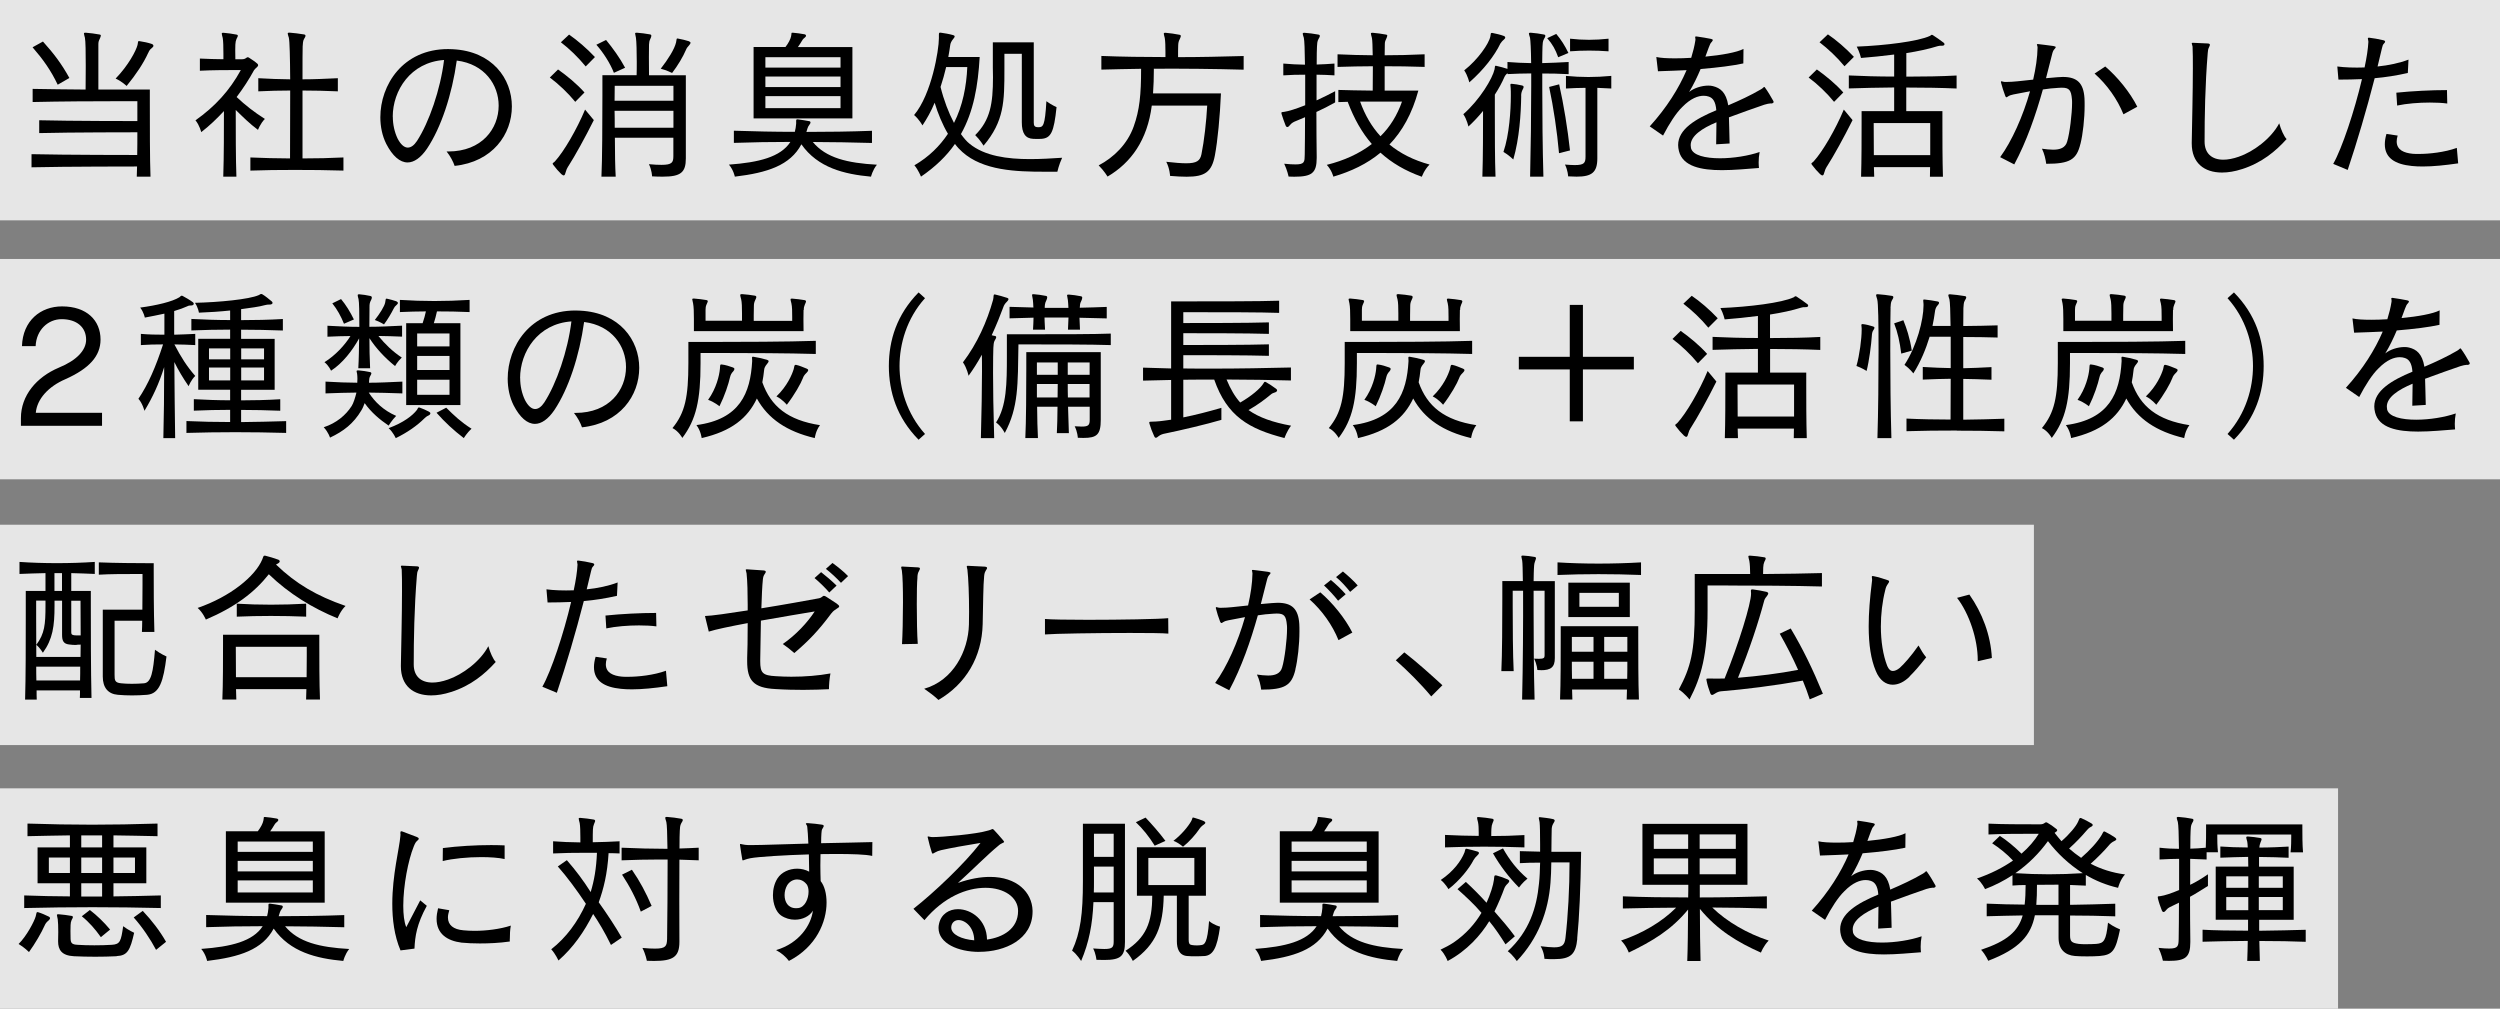 <?xml version="1.0" encoding="UTF-8"?><svg id="_レイヤー_1" xmlns="http://www.w3.org/2000/svg" viewBox="0 0 334.7 135.04"><rect x="0" y="0" width="334.7" height="135.04" fill="#808080" stroke="none"/><rect x="0" width="334.7" height="29.5" fill="#fff" opacity=".8"/><rect x="0" y="34.67" width="334.7" height="29.5" fill="#fff" opacity=".8"/><rect x="0" y="70.25" width="272.3" height="29.5" fill="#fff" opacity=".8"/><rect x="0" y="105.54" width="313.02" height="29.5" fill="#fff" opacity=".8"/><path d="M18.31,23.65c.02-.4.02-.86.04-1.36,0,0-9.62,0-14.13.11v-1.76c4.49.11,14.15.11,14.15.11.02-.95.02-2.07.02-3.04,0,0-9.02,0-13.14.11v-1.72c4.03.11,13.14.11,13.14.11v-2.66h-2.73c-2.9,0-7.57.02-11.29.11v-1.76c2.07.04,4.64.07,7.09.09,0-.99.02-2.11.02-3.17,0-1.76-.02-3.34-.11-3.76-.07-.29-.13-.46-.13-.57,0-.09.04-.11.18-.11h.07c.59.04,1.21.13,1.83.24.13.02.18.07.18.15,0,.11-.07.24-.15.44-.15.31-.18.42-.18.77v6.01h6.89v1.8c0,2.71,0,7.77.09,9.86h-1.83ZM7.73,11.35c-.92-1.94-1.96-3.39-3.37-5.02l1.39-.77c1.47,1.63,2.51,3.01,3.54,4.88l-1.56.9ZM19.85,7.06c-.64,1.41-1.63,2.9-2.9,4.45,0,0-.64-.62-1.47-.99,1.72-1.78,2.73-3.72,2.93-4.49.09-.37.02-.53.2-.53.02,0,.07.02.13.02.48.07,1.1.2,1.54.35.15.04.26.15.26.26,0,.09-.07.2-.22.31-.24.18-.35.35-.46.62Z"/><path d="M34.53,17.38c-1.1-.81-2.07-1.78-2.97-2.66,0,2.6,0,6.58.09,8.93h-1.76c.09-2.62.09-6.58.09-8.78-.92.99-1.94,1.98-3.04,2.82,0,0-.22-.92-.77-1.58,2.64-1.87,4.58-4,6.07-6.73h-.66c-1.06,0-3.12,0-4.82.09v-1.63c.97.04,2.13.09,3.15.09v-.75c0-.86-.02-1.72-.09-2.09-.07-.29-.13-.48-.13-.59,0-.07.04-.11.18-.11h.07c.55.04,1.14.13,1.72.24.13.02.18.09.18.15,0,.11-.09.26-.18.44-.09.22-.13.4-.15.75-.02.29-.02,1.12,0,1.96h.92c.24,0,.4-.07.57-.2.11-.09.22-.09.35,0,.29.18.81.53,1.1.79.07.07.11.13.11.2,0,.24-.42.44-.55.68-.66,1.21-1.43,2.4-2.33,3.59,1.14,1.08,2.35,2.02,3.78,2.93-.62.64-.92,1.47-.92,1.47ZM39.37,22.75c-2.02,0-4,.02-5.85.09v-1.76c.84.02,1.69.07,2.6.09.9.02,1.8.02,2.71.04,0-2.57.02-6.03.02-9.09-1.39,0-2.86.04-4.27.11v-1.76c1.39.09,2.86.13,4.27.15-.02-2.86-.07-5.13-.18-5.57-.07-.26-.15-.44-.15-.55,0-.09.07-.13.2-.13h.04c.59.04,1.25.13,1.94.24.15.02.2.09.2.18,0,.11-.09.26-.2.44-.15.24-.15.64-.18.99-.02.44-.02,2.16-.02,4.4,1.56,0,3.06-.07,4.73-.15v1.76c-1.67-.07-3.17-.11-4.73-.11v9.09c1.87,0,3.72-.04,5.48-.13v1.76c-2.13-.07-4.38-.09-6.6-.09Z"/><path d="M60.87,22.22c-.2-.59-.57-1.3-1.08-1.94h.22c4.51,0,6.75-3.06,6.75-6.14,0-2.77-1.87-5.57-5.61-6.03-.64,4.58-2.09,8.96-3.98,11.79-.84,1.23-1.74,1.85-2.6,1.85-1.03,0-2.02-.86-2.86-2.49-.53-1.06-.79-2.29-.79-3.56,0-4.31,2.99-9.13,9.07-9.13.2,0,.4,0,.62.02,5.3.26,7.92,3.94,7.92,7.66s-2.57,7.42-7.66,7.96ZM52.59,15.62c0,1.03.22,2.05.64,2.93.42.81.9,1.21,1.36,1.21.42,0,.84-.29,1.23-.88,1.63-2.51,3.15-6.91,3.63-10.85-4.49.31-6.87,4.09-6.87,7.59Z"/><path d="M77.02,13.64c-.97-1.19-2.25-2.4-3.41-3.26l1.1-1.08c1.21.86,2.53,1.94,3.54,3.08l-1.23,1.25ZM76.06,22.29c-.15.24-.24.44-.33.77-.11.46-.24.55-.57.26-.35-.33-.79-.84-1.06-1.21-.07-.09-.11-.15-.11-.2,0-.11.15-.13.31-.31,1.19-1.3,2.93-4.29,4.03-6.93l1.17,1.41c-1.21,2.42-2.49,4.73-3.43,6.21ZM78.41,8.89c-1.01-1.23-2.2-2.38-3.32-3.23l1.1-1.03c1.08.75,2.4,1.87,3.46,3.01l-1.23,1.25ZM82.19,9.75c-.51-1.3-1.43-2.73-2.35-3.76l1.3-.64c.9,1.1,1.85,2.4,2.55,3.72l-1.5.68ZM88.75,23.65c-.44,0-.9,0-1.45-.04,0,0-.02-.81-.42-1.63.7.07,1.25.09,1.69.09,1.41,0,1.58-.33,1.58-1.17v-2.46h-7.83c0,2.02.04,4.03.11,5.21h-1.91c.11-2.13.13-7.46.13-10.76v-2.82h4.58c.02-.53.02-1.17.02-1.78,0-1.36-.04-2.75-.11-3.23-.04-.29-.11-.46-.11-.57,0-.09.04-.11.18-.11h.07c.55.04,1.1.11,1.72.22.15.02.2.09.2.2,0,.09-.04.22-.13.4-.15.31-.15.42-.18.77-.02.57-.02,2.57,0,4.11h4.93v11.13c0,1.87-.68,2.44-3.06,2.44ZM90.16,11.49h-7.86s0,.79-.02,2h7.88v-2ZM90.16,14.83h-7.88c.02.7.02,1.47.02,2.27h7.86v-2.27ZM91.83,6.69c-.37.88-1.1,2.11-1.85,3.08,0,0-.73-.37-1.52-.57,1.01-1.3,1.85-2.64,2.05-3.52.09-.4.04-.53.18-.53.04,0,.07.02.11.02.53.09.99.22,1.43.35.13.07.22.13.22.22,0,.07-.07.18-.18.31-.22.24-.33.37-.44.64Z"/><path d="M116.6,23.65c-3.59-.33-7.11-1.19-9.31-4.33-1.5,2.82-4.55,3.81-8.91,4.33,0,0-.18-.9-.79-1.61,4-.29,6.91-1.01,8.23-3.04-2.53,0-5.06.04-7.57.13v-1.63c2.73.09,5.43.15,8.16.15.09-.33.15-.7.18-1.1v-.35c0-.15.02-.22.15-.22h.07c.48.07.99.13,1.52.24.13.02.18.09.18.18,0,.07-.04.18-.15.31-.26.31-.26.59-.4.95,2.88,0,5.81-.04,8.78-.15v1.63c-1.32-.04-2.64-.07-3.96-.09-1.32-.02-2.64-.04-3.96-.04,1.76,2.13,4.62,2.82,8.58,3.04-.59.73-.79,1.61-.79,1.61ZM100.89,15.84V6.29h4.27c.4-.51.68-1.06.75-1.43.09-.4,0-.48.15-.48h.09c.46.04,1.03.11,1.5.2.18.02.26.11.26.2s-.04.15-.15.24c-.29.22-.35.37-.46.55-.11.2-.29.46-.48.73h7.3v9.55h-13.22ZM112.53,7.66h-10.06v1.39h10.06v-1.39ZM112.53,10.25h-10.06v1.41h10.06v-1.41ZM112.53,12.87h-10.06v1.61h10.06v-1.61Z"/><path d="M141.56,22.99h-1.72c-3.83,0-8.21-.15-11-2.64-.35-.31-.68-.66-.99-1.08-1.12,1.61-2.62,3.06-4.55,4.38,0,0-.35-.9-.88-1.52,1.96-1.14,3.41-2.6,4.49-4.22-.73-1.23-1.34-2.71-1.78-4.16-.46,1.14-1.06,2.18-1.63,3.04,0,0-.44-.81-1.12-1.39,2.35-2.79,3.32-8.71,3.32-10.28v-.42c0-.24.02-.33.15-.33h.07c.51.07,1.17.18,1.69.33.13.04.2.09.2.18s-.09.22-.22.37c-.22.26-.35.57-.37.77-.07.51-.15,1.03-.26,1.61h4.2c-.22,3.85-.81,7.3-2.51,10.32.4.55.77.99,1.14,1.28,2.02,1.67,5.06,2.07,8.1,2.07,1.47,0,2.95-.09,4.31-.18-.44.95-.64,1.87-.64,1.87ZM126.67,8.98c-.2.88-.46,1.76-.75,2.66.44,1.78,1.08,3.45,1.8,4.82,1.17-2.31,1.67-4.91,1.78-7.48h-2.84ZM139.4,18.59c-.35.02-.59.02-1.06,0-1.06-.04-1.54-.75-1.54-2.22V7.2h-2.33v2.07c0,4.31-.02,6.95-2.79,10.23,0,0-.48-.79-1.12-1.41,2.02-2.02,2.38-4.22,2.38-7.75,0-.4-.02-.84-.02-1.28v-3.39h5.48v10.74c0,.42.11.62.59.62h.07c.57-.02.84-.11,1.03-3.48.7.51,1.36.79,1.36.79-.35,3.39-.75,4.16-2.05,4.25Z"/><path d="M154.48,9.18c0,1.19-.04,2.31-.11,3.32h9.09c-.13,3.08-.44,6.34-.81,8.3-.42,2.22-1.32,2.86-3.78,2.86-.64,0-1.36-.04-2.22-.11,0,0-.04-.97-.51-1.89,1.14.13,2,.2,2.66.2,1.41,0,1.87-.33,2.05-1.21.37-1.8.66-4.44.77-6.51h-7.42c-.59,4.6-2.75,7.63-5.92,9.5,0,0-.46-.77-1.19-1.5,2.02-1.06,3.85-2.84,4.69-5.21.79-2.2.99-4.25.99-7.72-1.8.02-3.61.07-5.32.11v-1.83c2.79.11,5.68.15,8.58.15v-.68c0-.73-.02-1.47-.09-1.87-.07-.29-.13-.48-.13-.57s.04-.13.18-.13h.07c.57.04,1.23.15,1.83.26.15.02.2.09.2.18s-.07.24-.15.42c-.13.26-.18.42-.2.77-.02.37-.02.97-.02,1.63,2.95,0,5.9-.07,8.78-.15v1.83c-3.89-.11-7.99-.15-11.99-.13Z"/><path d="M176.26,9.99v3.45c.88-.4,1.76-.84,2.49-1.23v1.5c-.81.46-1.67.9-2.51,1.28,0,2.2.02,4.36.04,5.94v.22c0,2.02-.66,2.51-3.01,2.51-.24,0-.48-.02-.75-.02,0,0-.18-.86-.59-1.72.66.07,1.14.09,1.52.09,1.23,0,1.21-.35,1.23-1.3.02-1.32.04-3.12.04-5.02-.44.2-.86.37-1.21.51-.29.11-.57.26-.75.48-.15.2-.29.33-.42.33-.09,0-.18-.09-.24-.26-.15-.37-.4-1.08-.51-1.45-.02-.09-.04-.13-.04-.18,0-.11.11-.13.4-.15.53-.07,1.58-.4,2.79-.88v-4.09c-.99,0-1.96.02-2.93.09v-1.58c.95.09,1.94.13,2.9.15-.02-1.87-.07-3.26-.15-3.59-.07-.26-.15-.44-.15-.55,0-.09.07-.13.2-.13h.04c.55.04,1.32.13,1.85.24.15.02.2.09.2.18,0,.11-.07.24-.18.42-.18.31-.18.66-.2,1.01-.02.29-.04,1.19-.04,2.4.86-.02,1.52-.07,2.38-.13v1.58c-.86-.04-1.52-.09-2.4-.09ZM190.32,23.65c-2.16-.77-3.98-1.83-5.5-3.21-1.8,1.5-3.94,2.51-6.31,3.21,0,0-.22-.88-.88-1.58,2.31-.57,4.36-1.5,6.03-2.79-1.32-1.52-2.38-3.39-3.23-5.65-.48.02-.9.02-1.25.04v-1.63c1.1.04,2.86.07,4.6.09,0-.86.02-2.07.02-3.26-1.43,0-3.17.04-4.73.09v-1.69c.79.02,1.61.07,2.42.09.79.02,1.58.02,2.29.04-.02-1.12-.04-2.05-.11-2.33s-.13-.46-.13-.57c0-.09.04-.11.18-.11h.07c.55.04,1.14.13,1.76.24.13.02.18.07.18.15,0,.11-.07.24-.15.44-.15.31-.18.42-.18.77,0,.29-.02.79-.02,1.41,1.74,0,3.32-.04,5.35-.13v1.69c-2.05-.07-3.63-.09-5.35-.09v3.26h4.51c-.84,3.1-2.16,5.44-3.87,7.22,1.45,1.19,3.21,2.09,5.37,2.68-.73.73-1.03,1.63-1.03,1.63ZM182.09,13.6c.66,1.83,1.56,3.37,2.73,4.64,1.28-1.25,2.24-2.82,2.88-4.64h-5.61Z"/><path d="M206.48,9.84v1.91c0,3.52.04,8.1.15,11.9h-1.78c.09-3.67.15-8.43.15-12.21v-1.61c-1.06,0-2.11.04-3.17.09v-.13c-.24.2-.35.37-.4.48-.33.77-.77,1.58-1.3,2.4v2.53c0,2.62,0,6.23.09,8.45h-1.76c.09-2.57.09-6.54.09-8.8-.59.73-1.25,1.43-1.96,2.09,0,0-.2-.95-.68-1.65,2.24-1.96,3.92-4.82,4.18-6.01.07-.33.02-.48.15-.48.04,0,.07.02.11.02.46.11,1.06.26,1.47.4v-.92c1.06.09,2.11.13,3.17.15-.02-1.8-.09-3.08-.15-3.39-.07-.26-.15-.44-.15-.55,0-.09.07-.13.2-.13h.04c.55.04,1.23.13,1.76.24.15.02.2.09.2.18,0,.11-.07.24-.18.42-.18.31-.18.66-.2,1.01-.02.26-.02,1.06-.04,2.22,1.14-.02,2.31-.09,3.54-.15v1.63c-1.23-.07-2.4-.09-3.54-.09ZM200.89,5.79c-.79,1.65-2.22,3.52-4.18,5.24,0,0-.2-.9-.68-1.61,1.85-1.45,3.32-3.59,3.5-4.55.07-.35.02-.46.18-.46h.09c.46.09,1.1.24,1.52.4.13.04.2.13.2.22s-.07.18-.2.29c-.24.2-.37.4-.42.48ZM203.66,12.81c-.04,2.49-.24,5.7-1.06,8.54,0,0-.66-.64-1.32-1.01.79-2.29.99-5.63.99-7.5,0-.44,0-.79-.02-1.03-.02-.2-.04-.35-.04-.44,0-.11.04-.15.15-.15h.04c.42.04.92.11,1.36.22.15.04.22.09.22.2,0,.07-.02.18-.11.31-.15.29-.22.55-.22.88ZM208.61,7.66c-.37-1.03-.75-1.72-1.47-2.55l1.21-.57c.66.79,1.14,1.54,1.63,2.55l-1.36.57ZM208.72,20.51c-.26-2.93-.73-6.09-1.32-8.87l1.34-.35c.62,2.77,1.14,5.99,1.45,8.85l-1.47.37ZM213.85,11.75v9.46c0,1.87-.75,2.44-2.77,2.44-.35,0-.73-.02-1.14-.04,0,0-.02-.77-.42-1.58.53.04.95.07,1.3.07,1.28,0,1.45-.29,1.45-1.14v-9.2c-.86,0-1.74.04-2.62.09v-1.69c2.07.2,3.92.2,6.07,0v1.69c-.64-.04-1.25-.07-1.87-.09ZM210.2,6.87v-1.69c1.74.2,3.32.2,5.15,0v1.69c-1.8-.13-3.41-.13-5.15,0Z"/><path d="M237.08,13.84c-.31.02-.48.07-.88.18-1.23.42-3.04,1.06-4.73,1.69.02.92.07,2.13.09,3.5l-1.8.11c.02-1.25.04-2.18.04-2.95-1.94.81-3.45,1.83-3.45,3.06,0,.13.02.26.04.4.24.97,1.91,1.36,3.89,1.36,1.78,0,3.83-.33,5.3-.84-.09.46-.13.95-.13,1.39,0,.26.02.51.04.75-1.5.11-3.28.29-4.95.29-2.75,0-5.24-.48-5.76-2.55-.07-.29-.11-.55-.11-.81,0-2.11,2.31-3.5,5.11-4.66-.09-1.17-.46-1.65-1.01-1.83-.2-.07-.42-.11-.68-.11-.73,0-1.72.33-2.86,1.5-.84.81-1.74,2.22-2.58,3.83l-1.78-1.23c2.29-2.53,3.89-5.1,4.93-7.53-.86.04-2.4.11-3.83.15l-.22-1.91c.55.13,1.45.18,2.51.18.66,0,1.39-.02,2.16-.07.24-.79.44-1.56.55-2.29,0-.07.02-.11.02-.15,0-.15-.04-.26-.04-.33s.02-.09.11-.09h.07c.55.07,1.54.24,1.96.33.15.04.22.09.22.15s-.04.13-.13.24c-.18.18-.24.31-.4.73-.15.44-.31.86-.46,1.25,2.16-.2,4.22-.57,5.1-1.03l-.02,1.94c-1.43.31-3.34.55-5.72.75-.46,1.08-.92,2.05-1.54,3.08.62-.53,1.69-.86,2.57-.86.22,0,.44.02.62.07.97.24,1.76.81,2.05,2.57,1.54-.66,3.01-1.34,4.36-2.13.29-.15.37-.33.46-.33.02,0,.07.02.09.07.31.4.9,1.39,1.12,1.8.04.07.04.11.04.15,0,.11-.11.18-.35.2Z"/><path d="M245.55,13.64c-.97-1.19-2.24-2.4-3.41-3.26l1.1-1.08c1.21.86,2.53,1.94,3.54,3.08l-1.23,1.25ZM244.58,22.29c-.15.24-.24.44-.33.77-.11.46-.24.55-.57.26-.35-.33-.79-.84-1.06-1.21-.07-.09-.11-.15-.11-.2,0-.11.15-.13.31-.31,1.19-1.3,2.93-4.29,4.03-6.93l1.17,1.41c-1.21,2.42-2.49,4.73-3.43,6.21ZM246.94,8.87c-1.01-1.23-2.22-2.35-3.34-3.21l1.12-1.06c1.08.73,2.42,1.87,3.48,3.01l-1.25,1.25ZM255.21,11.71v3.17h4.84v1.56c0,1.89,0,5.08.07,7.22h-1.74c0-.4.02-.84.02-1.28h-7.52c.02.44.04.88.04,1.28h-1.76c.07-2.13.07-5.33.07-7.22v-1.56h4.36v-3.17c-2.16.02-4.27.07-6.07.13v-1.74c1.83.09,3.94.15,6.07.15v-2.95c-1.52.2-3.06.35-4.44.46,0,0-.18-.79-.57-1.52,3.81-.15,8.23-.7,9.79-1.43.09-.02.15-.15.26-.15.07,0,.11.02.18.07.4.26.99.66,1.41.99.07.04.11.13.11.2,0,.09-.09.2-.29.2-.33,0-.46,0-.66.07-1.17.37-2.62.68-4.16.92v3.15c2.35,0,4.69-.04,6.73-.15v1.74c-2.02-.09-4.38-.13-6.73-.13ZM258.42,18.68v-2.2h-7.57s0,2.09.02,4.29h7.55v-2.09Z"/><path d="M278.53,19.25c-.51,2.11-1.39,2.68-4.58,2.68-.09-.62-.24-1.34-.57-2.02.51.07,1.03.13,1.5.13.9,0,1.63-.24,1.87-1.08.35-1.14.66-3.79.66-5.17,0-.2,0-.37-.02-.51-.11-1.21-.35-1.54-1.36-1.54-.13,0-.29.02-.44.02-.73.04-1.41.11-2.09.22-.97,3.46-2.18,6.95-3.83,10.03l-1.89-.97c1.56-2.13,3.06-5.48,4-8.82-.99.18-1.78.33-2.2.42-.37.09-.48.11-.73.26-.11.07-.18.13-.24.13-.04,0-.11-.07-.15-.2-.18-.46-.46-1.32-.57-1.8-.02-.11,0-.15.07-.15.09,0,.26.09.46.09h.22c.92,0,1.83-.13,3.56-.31.35-1.52.57-2.97.59-4.29,0-.2-.09-.33-.09-.4,0-.04.02-.07.09-.07h.07c.55.07,1.54.18,2.05.26.22.04.31.09.31.15s-.04.13-.13.22c-.18.2-.24.31-.33.64-.26,1.06-.55,2.18-.84,3.3.55-.04,1.06-.09,1.5-.13.26-.02.51-.04.75-.04,1.94,0,2.77.84,2.9,2.84.02.31.02.66.02,1.01,0,1.74-.24,3.85-.55,5.08ZM284.29,15.31c-.81-2.02-2.2-3.98-3.87-5.46l1.43-.95c1.63,1.39,3.32,3.45,4.29,5.39l-1.85,1.01Z"/><path d="M300.16,22.64c-.95.31-1.85.46-2.68.46-2.38,0-4.05-1.28-4.05-3.89v-.15c.04-2.4.15-6.69.15-9.92,0-1.14,0-2.16-.04-2.9-.02-.18-.11-.33-.11-.42,0-.07.04-.09.13-.09h.04c.37.02,1.69.07,2,.09.18.02.26.07.26.18,0,.07-.04.18-.11.31-.13.26-.15.42-.18.79-.35,4.27-.42,8.51-.42,11.86,0,1.56.95,2.42,2.51,2.42.59,0,1.3-.13,2.07-.4,1.94-.66,4.33-2.42,5.41-4.47.22.81.64,1.76.99,2.11-1.45,1.61-3.3,3.17-5.99,4.03Z"/><path d="M322.36,9.77c-1.54.35-2.97.57-4.44.7-1.1,4.29-2.35,8.51-3.61,12.28l-1.94-.81c1.17-2.05,2.86-7.11,3.85-11.35-.99.04-2,.07-3.15.07l-.15-1.76c.97.13,2.27.18,3.65.13.29-1.36.46-2.49.51-3.43v-.02c0-.15-.07-.31-.07-.42,0-.07.02-.11.13-.11h.07c.44.04,1.3.2,1.85.33.18.04.26.11.26.2,0,.07-.04.13-.13.22-.18.18-.22.33-.29.64-.2.81-.4,1.63-.59,2.46,1.47-.15,2.95-.46,4.14-.92l-.09,1.8ZM324.36,22.29c-.53,0-1.01-.02-1.47-.07-2.22-.22-3.61-1.06-3.61-2.9,0-.42.07-.88.22-1.39l1.5.22c-.09.29-.13.55-.13.79,0,1.14.99,1.54,2.16,1.65.22.02.51.02.79.02,1.43,0,3.46-.22,5.1-.81l.18,2.07c-1.78.26-3.37.42-4.73.42ZM325.31,13.73c-1.47,0-3.1.13-4.38.4l-.11-1.72c2.13-.22,4.67-.35,6.78-.35l.04,1.8c-.66-.09-1.47-.13-2.33-.13Z"/><path d="M2.8,57v-1.03c0-3.01,2.07-5.48,5.08-6.75,2.42-.99,3.65-2.35,3.65-3.74,0-1.67-1.25-2.75-3.28-2.75-1.8,0-3.39,1.43-3.48,3.61h-1.83c.11-3.41,2.49-5.32,5.37-5.32,3.32,0,5.15,1.89,5.15,4.44,0,2.2-1.5,3.87-4.69,5.3-2.27.97-3.81,2.64-3.98,4.51h8.87v1.74H2.8Z"/><path d="M25.25,51.7c-.73-1.06-1.39-2.16-1.91-3.23.02,3.39.07,7.39.11,10.19h-1.58c.07-2.6.11-6.29.11-9.51-.68,2.18-1.54,4.03-2.64,5.85,0,0-.26-1.01-.81-1.61,1.3-1.91,2.33-4.29,3.3-7.28-1.03,0-2.02.02-2.97.09v-1.5c1.01.09,2.07.11,3.15.11v-2.82c-.88.2-1.8.37-2.62.53,0,0-.13-.7-.62-1.34,2.18-.29,4.31-.79,5.26-1.39.13-.09.18-.2.29-.2.04,0,.09,0,.15.04.44.24.92.51,1.36.84.09.07.11.13.11.2,0,.11-.09.2-.26.22-.35.02-.37,0-.64.13-.44.2-1.03.42-1.72.62v3.17c.95-.02,1.87-.07,2.82-.11v1.5c-.92-.04-1.85-.09-2.79-.09.86,1.67,1.69,2.97,2.79,4.22-.59.57-.88,1.36-.88,1.36ZM24.96,57.95v-1.58c1.96.09,3.89.13,5.85.13v-1.63c-1.63,0-3.23.04-4.86.11v-1.54c1.61.09,3.23.15,4.86.15v-1.41h-4.27v-6.82h4.27v-1.23c-1.74,0-3.48.04-5.19.11v-1.54c1.69.09,3.43.15,5.19.15v-1.28c-1.39.15-2.86.24-4.18.29,0,0-.09-.68-.53-1.32,3.19-.07,7.26-.46,8.54-1.03.09-.02.18-.15.33-.15.07,0,.13.02.2.07.37.22.81.59,1.21.92.07.07.11.13.11.2,0,.11-.11.2-.29.22-.33,0-.55.02-.77.09-.75.22-1.91.35-3.15.53v1.47c1.8,0,3.72-.04,5.59-.15v1.54c-1.87-.07-3.78-.11-5.59-.11v1.23h4.49v6.82h-4.49v1.41c1.67,0,3.48-.04,5.24-.15v1.54c-1.78-.07-3.56-.11-5.24-.11v1.63c1.96-.02,4-.07,6.03-.13v1.58c-4.67-.13-9.02-.13-13.36,0ZM30.82,46.64h-2.84v1.47h2.84v-1.47ZM30.82,49.21h-2.84v1.72h2.84v-1.72ZM35.35,46.64h-3.06v1.47h3.06v-1.47ZM35.35,49.21h-3.06v1.72h3.06v-1.72Z"/><path d="M49.37,52.56c.79,1.23,1.96,2.38,3.67,3.12-.57.57-1.01,1.3-1.01,1.3-1.17-.79-2.33-1.76-3.21-3.01-.13.35-.26.68-.44.97-1.06,1.78-2.38,2.79-4.2,3.65,0,0-.2-.7-.84-1.39,1.69-.55,2.95-1.61,3.74-2.84.24-.37.48-1.14.64-1.8-1.23.02-2.6.04-4.14.11v-1.58c1.61.09,2.99.15,4.25.15.02-.2.02-.37.02-.53,0-.26-.02-.51-.04-.66-.02-.15-.07-.26-.07-.35,0-.07.04-.11.18-.11h.13c.44.04,1.1.13,1.47.22.13.02.2.09.2.18s-.07.2-.15.35c-.11.18-.15.4-.15.57,0,.11-.02.33-.02.33,1.32,0,2.71-.07,4.47-.15v1.58c-1.74-.07-3.17-.09-4.49-.11ZM50.67,44.99c.9,1.1,1.87,2.05,3.12,2.88-.59.55-.9,1.14-.9,1.14-1.41-1.14-2.6-2.44-3.43-3.74,0,1.25.02,2.68.09,4.03h-1.58c.07-1.14.09-2.71.11-4-.9,1.63-2.22,3.34-3.76,4.33,0,0-.31-.7-.88-1.14,1.45-.9,2.73-2.29,3.48-3.5-.97,0-1.98.04-3.08.09v-1.47c1.56.09,2.93.15,4.27.15,0-1.83-.02-3.34-.11-3.72-.07-.24-.11-.42-.11-.51s.04-.13.18-.13h.04c.51.04.92.11,1.45.22.18.04.22.11.22.22s-.04.22-.11.35c-.18.33-.2.55-.2.9,0,.46-.02,1.45-.02,2.66,1.36,0,2.77-.07,4.38-.15v1.47c-1.14-.04-2.16-.09-3.15-.09ZM46.05,43.34c-.4-.99-.9-1.91-1.56-2.73l1.17-.57c.66.79,1.23,1.72,1.72,2.73l-1.32.57ZM52.69,41.34c-.26.53-.81,1.47-1.28,2.09,0,0-.55-.35-1.23-.59.64-.81,1.3-1.83,1.39-2.35.07-.37.04-.51.18-.51.02,0,.07,0,.11.02.42.09.77.2,1.19.33.13.07.22.13.22.24,0,.07-.04.15-.18.26-.22.2-.26.24-.4.51ZM57.62,55.33c0,.11-.09.22-.24.29-.29.13-.42.26-.57.4-.97.97-2.29,1.89-3.83,2.64,0,0-.31-.75-.95-1.34,2.02-.75,3.21-1.69,3.79-2.44.13-.18.13-.33.26-.33.02,0,.07,0,.11.02.42.15.79.31,1.25.55.11.07.18.13.18.22ZM58.5,41.69c-.13.55-.24,1.06-.42,1.58h3.56v10.96h-7.26v-10.96h2.2c.2-.57.33-1.08.44-1.58-1.14,0-2.31.04-3.48.09v-1.63c3.15.2,6.05.2,9.33,0v1.63c-1.52-.07-2.97-.09-4.38-.09ZM60.18,44.64h-4.33v1.74h4.33v-1.74ZM60.18,47.65h-4.33v1.89h4.33v-1.89ZM60.18,50.84h-4.33v2.02h4.33v-2.02ZM62.09,58.65c-1.41-1.08-2.51-2.11-3.65-3.39l1.3-.68c1.06,1.06,1.96,1.91,3.39,2.82-.64.57-1.03,1.25-1.03,1.25Z"/><path d="M77.92,57.22c-.2-.59-.57-1.3-1.08-1.94h.22c4.51,0,6.75-3.06,6.75-6.14,0-2.77-1.87-5.57-5.61-6.03-.64,4.58-2.09,8.96-3.98,11.79-.84,1.23-1.74,1.85-2.6,1.85-1.03,0-2.02-.86-2.86-2.49-.53-1.06-.79-2.29-.79-3.56,0-4.31,2.99-9.13,9.07-9.13.2,0,.4,0,.62.02,5.3.26,7.92,3.94,7.92,7.66s-2.57,7.42-7.66,7.96ZM69.64,50.62c0,1.03.22,2.05.64,2.93.42.81.9,1.21,1.36,1.21.42,0,.84-.29,1.23-.88,1.63-2.51,3.15-6.91,3.63-10.85-4.49.31-6.87,4.09-6.87,7.59Z"/><path d="M96.56,47.26h-2.77v1.36c0,4.97-.59,7.55-2.44,10.01,0,0-.48-.9-1.32-1.32,1.69-2.05,2.13-4.16,2.13-8.69v-2.84h2.82c3.83,0,10.61-.02,14.24-.15v1.76c-3.67-.11-9.31-.13-12.65-.13ZM107.58,41.49c-.02.7-.02,1.65,0,2.84h-14.68v-1.61c0-.88-.02-1.67-.11-2.11-.04-.26-.11-.42-.11-.53,0-.07.04-.11.18-.11h.07c.53.04,1.12.11,1.63.2.13.02.2.09.2.15,0,.09-.07.22-.15.4-.13.29-.15.48-.15.75v1.47h4.88v-.99c0-.79-.02-1.5-.11-1.87-.07-.29-.13-.46-.13-.57,0-.09.07-.13.2-.13h.07c.55.04,1.17.11,1.67.2.15.02.22.09.22.2,0,.09-.07.22-.15.4-.15.31-.18.51-.18.86-.02.46-.02,1.92-.02,1.92h5.15v-.53c0-.62,0-1.39-.11-1.83-.07-.26-.11-.42-.11-.51s.04-.11.15-.11h.09c.51.04,1.12.11,1.63.2.13.02.2.09.2.18s-.07.22-.15.4c-.11.26-.15.42-.15.75ZM109.08,58.65c-3.72-.88-6.25-2.57-7.75-5.3-1.23,2.62-3.39,4.38-7.39,5.3,0,0-.11-.97-.7-1.74,5.83-.77,7.22-4.29,7.46-8.54v-.11c0-.18-.02-.29-.02-.37s.02-.13.11-.13h.07c.55.09,1.28.24,1.8.4.15.04.24.11.24.2s-.07.2-.18.33c-.29.35-.4.57-.42.86-.07.57-.13,1.12-.24,1.63,1.14,3.23,3.43,5.08,7.72,5.74-.59.77-.7,1.74-.7,1.74ZM97.75,50.45c-.22.99-.73,2.53-1.43,3.94,0,0-.68-.57-1.52-.86,1.1-1.52,1.5-3.26,1.58-4.14.04-.44-.02-.64.26-.59.44.04,1.06.24,1.5.4.11.04.18.11.18.2s-.04.18-.15.31c-.26.26-.37.53-.42.75ZM107.52,50.56c-.31.81-1.14,2.27-2.18,3.63,0,0-.59-.73-1.39-1.12,1.45-1.39,2.09-2.93,2.31-3.65.09-.33.07-.57.24-.57h.09c.44.09.97.33,1.43.51.11.04.18.11.18.2s-.07.2-.18.31c-.31.29-.44.51-.51.7Z"/><path d="M122.98,58.87c-2.9-2.95-3.98-6.38-3.98-9.86s1.08-6.91,3.98-9.86l.86.77c-2.46,2.73-3.41,6.16-3.41,9.09s.95,6.34,3.41,9.09l-.86.77Z"/><path d="M135.01,40.06c0,.11-.11.24-.22.35-.22.2-.4.48-.48.75-.37,1.01-.9,2.33-1.54,3.72.15.04.24.07.4.09.15.02.2.09.2.18,0,.11-.09.26-.2.44-.15.24-.15.64-.18.99-.02.48-.04,1.61-.04,3.34,0,2.07.04,5,.15,8.74h-1.78c.09-3.52.15-6.6.15-8.93,0-.86,0-1.61-.02-2.24-.55,1.01-1.17,1.98-1.78,2.82,0,0-.2-1.01-.75-1.8,1.91-2.51,3.23-5.48,4.03-8.36.11-.37,0-.73.2-.73h.04c.51.11,1.12.29,1.65.46.13.04.18.11.18.2ZM138.18,46.11h-1.83c-.09,5.39.02,8.41-1.83,11.86,0,0-.44-.9-1.17-1.41,1.43-2.2,1.45-5.21,1.45-8.93v-2.88h3.85c3.32,0,7.9,0,10.06-.09v1.54c-2.57-.09-7.79-.09-10.54-.09ZM144.52,42.53s.02.75.07,1.61h-1.61c.04-.86.07-1.63.07-1.63h-3.21s.02.88.07,1.63h-1.61c.02-.57.07-.99.07-1.61-1.06.02-2.22.07-3.21.09v-1.54c.99.04,2.16.07,3.19.09-.02-.38-.04-.84-.07-1.03-.04-.33-.11-.53-.11-.64,0-.09.04-.11.18-.11h.07c.55.04,1.01.11,1.58.22.15.02.2.09.2.2s-.04.24-.13.44c-.18.33-.2.66-.2.97h3.17c-.02-.37-.04-.84-.07-1.03-.04-.33-.11-.53-.11-.64,0-.09.04-.11.18-.11h.07c.55.04,1.01.11,1.58.22.15.02.2.09.2.2s-.04.24-.13.44c-.18.31-.18.57-.2.9,1.17-.02,2.51-.07,3.61-.11v1.54c-1.1-.04-2.46-.07-3.63-.09ZM145.05,58.63c-.22,0-.48,0-.75-.02,0,0-.04-.79-.42-1.54.37.02.68.04.95.04.88,0,1.06-.2,1.06-.9v-1.76h-2.9c.04,1.47.07,2.53.11,3.54h-1.61c.04-1.03.09-2.07.09-3.54h-2.73c.02,1.69.04,3.04.11,4.2h-1.69c.11-2.13.13-6.54.13-9.24v-2.27h9.97v9.07c0,1.98-.53,2.42-2.31,2.42ZM141.61,48.53h-2.79v1.65h2.79v-1.65ZM138.82,51.41v1.8h2.77c0-.57.02-1.28.02-1.8h-2.79ZM145.88,48.53h-2.93v1.65h2.93v-1.65ZM145.88,51.41h-2.93c0,.53,0,1.23.02,1.8h2.9v-1.8Z"/><path d="M171.98,58.65c-4.77-1.23-7.7-2.9-9.42-7.83-1.36,0-2.79,0-4.14.02v5.04c1.58-.31,3.43-.79,5.1-1.28v1.61c-1.91.57-5.46,1.41-7.53,1.83-.24.04-.62.15-.84.33-.18.15-.31.24-.4.24-.11,0-.18-.09-.26-.29-.24-.53-.42-.97-.59-1.56-.02-.09-.04-.13-.04-.18,0-.13.13-.13.42-.13.55,0,1.43-.09,2.51-.26v-5.32c-1.21.02-2.62.07-3.76.09v-1.74c1.14.04,2.55.07,3.76.11v-8.98h2.27c3.43,0,9.75,0,12.19-.09v1.63c-2.25-.09-7.83-.09-10.83-.09h-2v1.45c2.49,0,8.69,0,11.46-.09v1.54c-2.75-.09-8.98-.09-11.46-.09v1.58c2.49,0,8.69,0,11.46-.09v1.54c-2.75-.09-8.98-.09-11.46-.09v1.78c1.25.02,2.55.02,3.87.02,3.59,0,7.28-.07,10.54-.15v1.74c-1.32-.04-2.75-.07-4.2-.09-1.47-.02-2.97-.04-4.42-.04.53,1.28,1.12,2.29,1.83,3.08,1.5-.86,2.71-1.89,3.1-2.55.09-.15.13-.22.2-.22.04,0,.09,0,.15.04.46.26.86.53,1.34.88.11.07.15.15.15.22,0,.11-.11.22-.24.26-.26.09-.42.13-.62.31-.79.66-1.8,1.41-2.97,2.07,1.43,1.01,3.28,1.65,5.7,2.09-.57.73-.88,1.65-.88,1.65Z"/><path d="M184.43,47.26h-2.77v1.36c0,4.97-.59,7.55-2.44,10.01,0,0-.48-.9-1.32-1.32,1.69-2.05,2.13-4.16,2.13-8.69v-2.84h2.82c3.83,0,10.61-.02,14.24-.15v1.76c-3.67-.11-9.31-.13-12.65-.13ZM195.45,41.49c-.02.7-.02,1.65,0,2.84h-14.68v-1.61c0-.88-.02-1.67-.11-2.11-.04-.26-.11-.42-.11-.53,0-.07.04-.11.18-.11h.07c.53.04,1.12.11,1.63.2.13.02.2.09.2.15,0,.09-.07.22-.15.4-.13.29-.15.48-.15.75v1.47h4.88v-.99c0-.79-.02-1.5-.11-1.87-.07-.29-.13-.46-.13-.57,0-.09.07-.13.2-.13h.07c.55.04,1.17.11,1.67.2.15.02.22.09.22.2,0,.09-.07.22-.15.4-.15.31-.18.51-.18.86-.02.46-.02,1.92-.02,1.92h5.15v-.53c0-.62,0-1.39-.11-1.83-.07-.26-.11-.42-.11-.51s.04-.11.15-.11h.09c.51.04,1.12.11,1.63.2.13.02.2.09.2.18s-.07.22-.15.4c-.11.26-.15.42-.15.75ZM196.95,58.65c-3.72-.88-6.25-2.57-7.75-5.3-1.23,2.62-3.39,4.38-7.39,5.3,0,0-.11-.97-.7-1.74,5.83-.77,7.22-4.29,7.46-8.54v-.11c0-.18-.02-.29-.02-.37s.02-.13.11-.13h.07c.55.09,1.28.24,1.8.4.15.04.24.11.24.2s-.07.2-.18.33c-.29.35-.4.57-.42.86-.07.57-.13,1.12-.24,1.63,1.14,3.23,3.43,5.08,7.72,5.74-.59.77-.7,1.74-.7,1.74ZM185.61,50.45c-.22.99-.73,2.53-1.43,3.94,0,0-.68-.57-1.52-.86,1.1-1.52,1.5-3.26,1.58-4.14.04-.44-.02-.64.26-.59.44.04,1.06.24,1.5.4.11.04.18.11.18.2s-.04.18-.15.31c-.26.26-.37.53-.42.75ZM195.38,50.56c-.31.81-1.14,2.27-2.18,3.63,0,0-.59-.73-1.39-1.12,1.45-1.39,2.09-2.93,2.31-3.65.09-.33.07-.57.24-.57h.09c.44.09.97.33,1.43.51.11.04.18.11.18.2s-.07.2-.18.31c-.31.29-.44.51-.51.7Z"/><path d="M211.92,49.46v6.95h-1.76v-6.95h-6.82v-1.69h6.82v-6.95h1.76v6.95h6.82v1.69h-6.82Z"/><path d="M227.32,48.64c-.97-1.19-2.25-2.4-3.41-3.26l1.1-1.08c1.21.86,2.53,1.94,3.54,3.08l-1.23,1.25ZM226.35,57.29c-.15.24-.24.44-.33.77-.11.46-.24.55-.57.26-.35-.33-.79-.84-1.06-1.21-.07-.09-.11-.15-.11-.2,0-.11.15-.13.31-.31,1.19-1.3,2.93-4.29,4.03-6.93l1.17,1.41c-1.21,2.42-2.49,4.73-3.43,6.21ZM228.71,43.87c-1.01-1.23-2.22-2.35-3.34-3.21l1.12-1.06c1.08.73,2.42,1.87,3.48,3.01l-1.25,1.25ZM236.98,46.71v3.17h4.84v1.56c0,1.89,0,5.08.07,7.22h-1.74c0-.4.02-.84.02-1.28h-7.53c.02.44.04.88.04,1.28h-1.76c.07-2.13.07-5.33.07-7.22v-1.56h4.36v-3.17c-2.16.02-4.27.07-6.07.13v-1.74c1.83.09,3.94.15,6.07.15v-2.95c-1.52.2-3.06.35-4.45.46,0,0-.18-.79-.57-1.52,3.81-.15,8.23-.7,9.79-1.43.09-.02.15-.15.26-.15.07,0,.11.02.18.07.4.26.99.66,1.41.99.07.04.11.13.11.2,0,.09-.09.2-.29.2-.33,0-.46,0-.66.07-1.17.37-2.62.68-4.16.92v3.15c2.35,0,4.69-.04,6.73-.15v1.74c-2.02-.09-4.38-.13-6.73-.13ZM240.19,53.68v-2.2h-7.57s0,2.09.02,4.29h7.55v-2.09Z"/><path d="M250.6,44.99c-.07,1.08-.37,3.43-.7,4.67,0,0-.66-.42-1.36-.66.42-1.45.7-3.67.7-4.8v-.22c0-.22-.04-.35-.04-.44,0-.11.04-.15.15-.15h.04c.42.04.95.18,1.36.31.15.04.2.09.2.18s-.04.18-.15.33c-.15.22-.18.46-.2.79ZM253.11,41.21c-.02.48-.04,2.73-.04,5.68,0,3.52.04,8.03.15,11.77h-1.87c.11-3.54.15-8.08.15-11.77s-.04-6.34-.18-6.82c-.07-.26-.15-.44-.15-.55,0-.09.07-.13.2-.13h.04c.59.04,1.34.13,1.87.22.15.02.2.09.2.18,0,.11-.09.26-.2.44-.15.24-.15.64-.18.99ZM254.54,47.34c-.2-1.56-.48-2.86-.95-4.05l1.23-.42c.24.57.44,1.17.62,1.76.22.75.4,1.54.51,2.31l-1.41.4ZM261.97,57.64c-2.33,0-4.62.02-6.73.09v-1.69c1.85.09,4.03.13,5.9.13,0-1.58.02-3.5.02-5.46-1.03.02-2.33.04-3.74.11v-1.69c1.41.09,2.71.13,3.74.15v-4.2h-2.82c-.51,1.67-1.21,3.37-2.18,4.91,0,0-.48-.64-1.19-1.14,1.67-2.55,2.55-6.07,2.55-7.94v-.2c-.02-.22-.04-.37-.04-.48,0-.09.02-.13.11-.13h.07c.46.04,1.19.15,1.74.26.13.02.2.09.2.18,0,.11-.09.24-.2.35-.24.24-.33.62-.35.84-.09.62-.18,1.25-.33,1.91h2.42c-.02-1.87-.07-3.23-.15-3.56-.07-.26-.15-.44-.15-.55,0-.09.07-.13.2-.13h.04c.59.04,1.28.13,1.96.24.15.02.2.09.2.18,0,.11-.09.26-.2.44-.15.24-.15.64-.18.99,0,.29-.02,1.17-.02,2.4,1.56-.02,3.39-.04,4.6-.09v1.63c-1.23-.04-3.06-.07-4.6-.07v4.18c1.01-.02,2.35-.07,3.78-.15v1.69c-1.45-.07-2.77-.09-3.78-.11v5.46c1.74-.02,3.72-.07,5.5-.13v1.69c-2.09-.07-4.25-.09-6.36-.09Z"/><path d="M279.9,47.26h-2.77v1.36c0,4.97-.59,7.55-2.44,10.01,0,0-.48-.9-1.32-1.32,1.69-2.05,2.13-4.16,2.13-8.69v-2.84h2.82c3.83,0,10.61-.02,14.24-.15v1.76c-3.67-.11-9.31-.13-12.65-.13ZM290.92,41.49c-.02.7-.02,1.65,0,2.84h-14.68v-1.61c0-.88-.02-1.67-.11-2.11-.04-.26-.11-.42-.11-.53,0-.07.04-.11.18-.11h.07c.53.04,1.12.11,1.63.2.13.02.2.09.2.15,0,.09-.07.22-.15.4-.13.29-.15.48-.15.75v1.47h4.88v-.99c0-.79-.02-1.5-.11-1.87-.07-.29-.13-.46-.13-.57,0-.09.07-.13.2-.13h.07c.55.04,1.17.11,1.67.2.15.02.22.09.22.2,0,.09-.07.22-.15.4-.15.31-.18.51-.18.86-.02.46-.02,1.92-.02,1.92h5.15v-.53c0-.62,0-1.39-.11-1.83-.07-.26-.11-.42-.11-.51s.04-.11.15-.11h.09c.51.04,1.12.11,1.63.2.13.02.2.09.2.18s-.07.22-.15.4c-.11.26-.15.42-.15.75ZM292.42,58.65c-3.72-.88-6.25-2.57-7.75-5.3-1.23,2.62-3.39,4.38-7.39,5.3,0,0-.11-.97-.7-1.74,5.83-.77,7.22-4.29,7.46-8.54v-.11c0-.18-.02-.29-.02-.37s.02-.13.11-.13h.07c.55.09,1.28.24,1.8.4.15.04.24.11.24.2s-.07.2-.18.33c-.29.35-.4.57-.42.86-.07.57-.13,1.12-.24,1.63,1.14,3.23,3.43,5.08,7.72,5.74-.59.77-.7,1.74-.7,1.74ZM281.09,50.45c-.22.99-.73,2.53-1.43,3.94,0,0-.68-.57-1.52-.86,1.1-1.52,1.5-3.26,1.58-4.14.04-.44-.02-.64.26-.59.44.04,1.06.24,1.5.4.11.04.18.11.18.2s-.04.18-.15.31c-.26.26-.37.53-.42.75ZM290.86,50.56c-.31.81-1.14,2.27-2.18,3.63,0,0-.59-.73-1.39-1.12,1.45-1.39,2.09-2.93,2.31-3.65.09-.33.07-.57.24-.57h.09c.44.09.97.33,1.43.51.11.04.18.11.18.2s-.07.2-.18.31c-.31.29-.44.51-.51.7Z"/><path d="M299.08,58.87l-.86-.77c2.46-2.75,3.41-6.14,3.41-9.09s-.95-6.36-3.41-9.09l.86-.77c2.91,2.95,3.98,6.38,3.98,9.86s-1.08,6.91-3.98,9.86Z"/><path d="M330.28,48.84c-.31.02-.48.07-.88.18-1.23.42-3.04,1.06-4.73,1.69.02.92.07,2.13.09,3.5l-1.8.11c.02-1.25.04-2.18.04-2.95-1.94.81-3.45,1.83-3.45,3.06,0,.13.02.26.04.4.24.97,1.91,1.36,3.89,1.36,1.78,0,3.83-.33,5.3-.84-.09.46-.13.95-.13,1.39,0,.26.02.51.04.75-1.5.11-3.28.29-4.95.29-2.75,0-5.24-.48-5.76-2.55-.07-.29-.11-.55-.11-.81,0-2.11,2.31-3.5,5.11-4.66-.09-1.17-.46-1.65-1.01-1.83-.2-.07-.42-.11-.68-.11-.73,0-1.72.33-2.86,1.5-.84.81-1.74,2.22-2.58,3.83l-1.78-1.23c2.29-2.53,3.89-5.1,4.93-7.53-.86.04-2.4.11-3.83.15l-.22-1.91c.55.13,1.45.18,2.51.18.66,0,1.39-.02,2.16-.07.24-.79.44-1.56.55-2.29,0-.07.02-.11.02-.15,0-.15-.04-.26-.04-.33s.02-.09.11-.09h.07c.55.07,1.54.24,1.96.33.15.04.22.09.22.15s-.04.13-.13.24c-.18.18-.24.31-.4.73-.15.44-.31.86-.46,1.25,2.16-.2,4.22-.57,5.1-1.03l-.02,1.94c-1.43.31-3.34.55-5.72.75-.46,1.08-.92,2.05-1.54,3.08.62-.53,1.69-.86,2.57-.86.22,0,.44.02.62.07.97.24,1.76.81,2.05,2.57,1.54-.66,3.01-1.34,4.36-2.13.29-.15.37-.33.46-.33.02,0,.07.02.09.07.31.4.9,1.39,1.12,1.8.04.07.04.11.04.15,0,.11-.11.18-.35.2Z"/><path d="M9.54,76.73v2.38h2.62v1.96c0,3.01,0,8.8.09,12.37h-1.56c.02-.31.02-.66.02-1.01h-5.81c0,.44,0,.86.02,1.23h-1.56c.09-2.93.09-7.57.09-10.83v-3.72h2.64v-2.38c-1.21.02-2.4.07-3.48.11v-1.61c3.19.22,6.82.22,10.08,0v1.61c-1.08-.04-1.98-.09-3.15-.11ZM10.24,86.35c-.35,0-.68-.02-1.01-.07-.75-.09-.92-.53-.92-1.28v-4.58h-1.01v.7c0,2.71-.24,4.44-1.56,6.27,0,0-.37-.64-.88-1.06,1.12-1.5,1.23-2.75,1.23-5.24v-.68h-1.25v2.35c0,1.41,0,3.28.02,5.19h5.92c0-.55.02-1.12.02-1.65-.2.02-.37.02-.55.02ZM4.85,89.25c0,.64,0,1.25.02,1.85h5.85c.02-.59.02-1.21.02-1.85h-5.9ZM8.3,76.73h-1.01v2.38h1.01v-2.38ZM10.77,80.43h-1.23v4.2c0,.29.07.37.4.42.18.02.37.02.57.02h.29c0-2.6-.02-4.64-.02-4.64ZM19.7,93.02c-1.41.11-2.71.11-3.92,0-1.32-.11-2.02-.97-2.02-2.44v-8.96h5.3c.02-1.25.02-2.44.02-3.32v-1.45h-1.34c-1.21,0-3.01,0-4.51.09v-1.65c2.16.09,5.21.11,6.6.11h.75v1.12c0,1.74,0,5.19.09,8.08h-1.67c.02-.48.04-.99.04-1.5h-3.7v7.24c0,.75.04,1.06.88,1.14.81.09,1.98.09,3.06,0,.97-.09,1.23-1.52,1.47-4.49.77.57,1.54.9,1.54.9-.4,3.28-.92,4.99-2.6,5.13Z"/><path d="M45.19,82.78c-3.3-1.34-6.49-3.28-9.2-5.9-1.89,2.4-4.47,4.38-8.43,6.07,0,0-.4-.95-1.1-1.56,4.4-1.52,7.72-4.25,8.65-6.49.13-.35.15-.51.31-.51h.07c.57.13,1.23.35,1.74.53.13.04.22.13.22.24,0,.09-.09.2-.26.29-.09.04-.18.09-.24.13,2.64,2.55,5.43,4.2,9.31,5.54-.7.68-1.06,1.65-1.06,1.65ZM40.98,93.65c.02-.4.02-.95.04-1.39h-9.42c0,.44.02.99.04,1.39h-1.87c.09-1.98.09-5.54.09-7.44v-1.23h12.89v1.21c0,1.85,0,5.37.09,7.46h-1.87ZM31.57,86.59s0,1.96.02,4.07h9.46c.02-1.08.02-2.09.02-2.84v-1.23h-9.51ZM31.7,82.56v-1.74c2.97.18,6.14.18,9.29,0v1.74c-3.17-.13-6.34-.13-9.29,0Z"/><path d="M60.4,92.64c-.95.31-1.85.46-2.68.46-2.38,0-4.05-1.28-4.05-3.89v-.15c.04-2.4.15-6.69.15-9.92,0-1.14,0-2.16-.04-2.9-.02-.18-.11-.33-.11-.42,0-.07.04-.09.13-.09h.04c.37.02,1.69.07,2,.09.18.02.26.07.26.18,0,.07-.04.18-.11.31-.13.26-.15.42-.18.79-.35,4.27-.42,8.51-.42,11.86,0,1.56.95,2.42,2.51,2.42.59,0,1.3-.13,2.07-.4,1.94-.66,4.33-2.42,5.41-4.47.22.81.64,1.76.99,2.11-1.45,1.61-3.3,3.17-5.99,4.03Z"/><path d="M82.6,79.77c-1.54.35-2.97.57-4.44.7-1.1,4.29-2.35,8.51-3.61,12.28l-1.94-.81c1.17-2.05,2.86-7.11,3.85-11.35-.99.04-2,.07-3.15.07l-.15-1.76c.97.13,2.27.18,3.65.13.29-1.36.46-2.49.51-3.43v-.02c0-.15-.07-.31-.07-.42,0-.07.02-.11.13-.11h.07c.44.04,1.3.2,1.85.33.18.04.26.11.26.2,0,.07-.04.13-.13.22-.18.18-.22.33-.29.64-.2.81-.4,1.63-.59,2.46,1.47-.15,2.95-.46,4.14-.92l-.09,1.8ZM84.6,92.29c-.53,0-1.01-.02-1.47-.07-2.22-.22-3.61-1.06-3.61-2.9,0-.42.07-.88.22-1.39l1.5.22c-.09.29-.13.55-.13.79,0,1.14.99,1.54,2.16,1.65.22.02.51.02.79.02,1.43,0,3.46-.22,5.1-.81l.18,2.07c-1.78.26-3.37.42-4.73.42ZM85.55,83.73c-1.47,0-3.1.13-4.38.4l-.11-1.72c2.13-.22,4.67-.35,6.78-.35l.04,1.8c-.66-.09-1.47-.13-2.33-.13Z"/><path d="M111.31,82.1c-1.74,2.35-3.08,3.72-4.97,5.33-.44-.4-1.08-.9-1.54-1.21,1.78-1.23,3.32-2.9,4.27-4.36-1.56.26-4.38.73-7.2,1.23-.04,2.02-.07,4.05-.09,5.26v.18c0,1.56.31,1.91,2.11,2,.68.04,1.36.07,2.05.07,1.85,0,3.67-.15,5.24-.44-.13.64-.2,1.54-.2,2.11-.99.04-2.11.09-3.43.09-1.1,0-2.35-.02-3.74-.11-2.95-.15-3.78-1.17-3.78-3.72v-.42c.04-.9.07-2.53.07-4.69-2.24.42-4.29.84-5.21,1.14l-.51-2.09c.88-.02,3.15-.35,5.72-.75v-.79c0-1.43-.04-3.19-.15-4.16-.02-.2-.11-.37-.11-.46,0-.07.02-.09.13-.09h.04c.48.02,1.69.11,2.22.15.18.02.29.07.29.18,0,.07-.04.18-.15.31-.15.22-.2.38-.24.73-.09.86-.15,2.29-.2,3.85,3.01-.48,6.18-1.06,7.7-1.34.44-.09.48-.33.68-.33.09,0,.18.04.35.15.51.33.79.51,1.32.86.26.18.37.31.37.4,0,.24-.62.35-1.03.92ZM111.03,79.33c-.57-.66-1.32-1.39-1.98-1.94l.88-.79c.66.51,1.45,1.19,2.07,1.8l-.97.92ZM112.59,78.03c-.59-.64-1.32-1.32-2.02-1.87l.88-.79c.66.48,1.5,1.14,2.09,1.76l-.95.9Z"/><path d="M122.83,77.31c-.07.64-.09,2.05-.09,3.59,0,1.96.04,4.14.13,5.3l-2.11.04c.07-1.1.13-3.43.13-5.61,0-1.83-.04-3.52-.15-4.25-.02-.15-.09-.31-.09-.42,0-.07.02-.11.13-.11h.04c.59.02,1.56.07,2.07.11.31.02.35.13.13.51-.15.26-.18.48-.2.84ZM131.98,76.4c-.13.2-.18.35-.22.7-.13,1.28-.13,3.54-.2,6.47-.11,4.4-2.24,7.99-5.92,10.14-.46-.46-1.32-1.1-1.91-1.5,3.87-1.1,5.9-5.02,5.99-8.6.02-.57.02-1.14.02-1.72,0-2.24-.09-4.47-.22-5.61-.02-.15-.09-.33-.09-.42,0-.07.02-.11.13-.11h.04c.62.02,1.72.09,2.22.11.22.02.33.07.33.18,0,.09-.07.2-.18.35Z"/><path d="M151.23,84.74c-4.4,0-10.08.09-11.33.2v-2.07c.73.07,3.06.11,5.76.11,4.29,0,9.53-.09,10.74-.22l.02,2.07c-.68-.07-2.75-.09-5.19-.09Z"/><path d="M173.43,89.65c-.51,2.11-1.39,2.68-4.58,2.68-.09-.62-.24-1.34-.57-2.02.51.07,1.03.13,1.5.13.9,0,1.63-.24,1.87-1.08.35-1.14.66-3.78.66-5.17,0-.2,0-.37-.02-.51-.11-1.21-.35-1.54-1.36-1.54-.13,0-.29.02-.44.02-.73.04-1.41.11-2.09.22-.97,3.45-2.18,6.95-3.83,10.03l-1.89-.97c1.56-2.13,3.06-5.48,4-8.82-.99.18-1.78.33-2.2.42-.35.07-.48.11-.73.26-.09.07-.18.11-.22.11-.07,0-.11-.04-.18-.18-.18-.44-.46-1.32-.57-1.8-.02-.11,0-.15.07-.15.09,0,.26.09.46.09h.22c.92,0,1.83-.13,3.56-.31.35-1.52.57-2.97.59-4.29,0-.18-.07-.33-.07-.4,0-.04.02-.07.09-.07h.07c.55.07,1.52.18,2.02.26.22.04.31.09.31.15s-.04.13-.13.22c-.18.2-.24.31-.33.64-.26,1.06-.55,2.18-.84,3.3.55-.04,1.06-.09,1.5-.13.26-.02.51-.04.75-.04,1.94,0,2.77.84,2.9,2.84.02.31.02.66.02,1.01,0,1.74-.24,3.85-.55,5.08ZM179.2,85.71c-.81-2.02-2.2-3.98-3.87-5.46l1.43-.95c1.63,1.39,3.32,3.46,4.29,5.39l-1.85,1.01ZM179.15,80.43c-.55-.7-1.25-1.45-1.89-2.05l.92-.73c.66.55,1.41,1.25,1.98,1.91l-1.01.86ZM180.76,79.24c-.55-.68-1.21-1.43-1.89-1.98l.92-.75c.62.51,1.43,1.23,1.98,1.87l-1.01.86Z"/><path d="M191.62,93.24c-1.43-1.72-3.19-3.46-4.75-4.84l1.14-1.06c1.67,1.28,3.61,3.04,5.1,4.4l-1.5,1.5Z"/><path d="M206.28,89.72c-.13,0-.29-.02-.46-.02,0,0-.04-.75-.44-1.52.26.02.48.02.66.02.66,0,.75-.13.75-.46v-8.65h-1.47v2.64c0,3.52.02,8.12.13,11.93h-1.67c.11-4.49.15-10.58.13-14.57h-1.39v2.07c0,2.49.02,6.56.13,8.69h-1.65c.11-2.13.13-6.78.13-9.64v-2.42h2.75c-.02-1.45-.04-2.44-.09-2.73-.04-.26-.11-.44-.11-.55,0-.09.04-.13.18-.13h.04c.46.02,1.06.09,1.54.18.15.02.2.09.2.18s-.07.24-.13.42c-.13.33-.13.66-.15,1.01-.02.22-.02.79-.04,1.63h2.84v10.3c0,1.23-.53,1.63-1.87,1.63ZM208.52,76.98v-1.69c3.5.22,7.42.22,11.18,0v1.69c-3.79-.15-7.63-.15-11.18,0ZM217.78,93.65c.02-.4.02-.86.04-1.34h-7.35c.02.48.02.95.04,1.34h-1.65c.09-1.98.09-6.14.09-8.36v-1.45h10.38v1.43c0,2.18,0,6.29.09,8.38h-1.65ZM209.97,82.61v-4.6h8.23v4.6h-8.23ZM213.34,85.27h-2.9v1.98h2.9v-1.98ZM213.34,88.59h-2.9c0,.68,0,1.56.02,2.29h2.88v-2.29ZM216.73,79.37h-5.28v1.87h5.28v-1.87ZM217.87,86.24v-.97h-3.1v1.98h3.1v-1.01ZM214.77,88.59v2.29h3.08c.02-.73.02-1.61.02-2.29h-3.1Z"/><path d="M231.36,78.38h-2.75v3.34c0,5.92-.84,8.91-2.42,11.93,0,0-.64-.84-1.43-1.34,1.61-3.01,2.13-5.08,2.13-10.58v-4.88h7.42c0-.66-.04-1.39-.11-1.76-.07-.29-.13-.48-.13-.59,0-.07.04-.11.18-.11h.07c.59.04,1.3.11,1.89.22.13.02.18.09.18.15,0,.13-.09.29-.18.46-.09.22-.13.4-.15.75,0,.18-.02.51-.02.88,2.9-.02,5.79-.07,7.88-.13v1.8c-3.67-.11-9.24-.13-12.54-.13ZM242.28,93.61c-.26-.79-.57-1.67-.92-2.49-3.85.68-7.9,1.19-10.94,1.43-.24.02-.48.09-.79.29-.18.11-.31.2-.42.2-.09,0-.18-.07-.24-.24-.2-.51-.4-1.17-.48-1.61-.02-.11-.04-.18-.04-.22,0-.11.07-.13.2-.13h.22c.57.02,1.25.02,2.02,0,1.94-4.77,3.54-10.06,3.54-11.33v-.09c-.02-.13-.02-.24-.02-.31,0-.15.04-.2.18-.2h.09c.59.07,1.23.2,1.83.33.13.04.22.11.22.2,0,.11-.07.22-.2.4-.22.26-.31.44-.35.62-.75,2.82-1.96,6.51-3.5,10.28,2.71-.22,5.54-.57,8.05-1.06-.7-1.58-1.54-3.23-2.46-4.84l1.47-.7c1.65,2.77,2.93,5.41,4.31,8.74l-1.76.75Z"/><path d="M255.67,90.57c-.73.73-1.52,1.1-2.27,1.1-.92,0-1.76-.59-2.27-1.85-.64-1.52-.95-3.48-.95-5.98,0-1.72.15-3.72.44-6.01,0-.07.02-.13.02-.18,0-.2-.04-.33-.04-.42,0-.07.02-.11.11-.11.04,0,.09,0,.15.02.51.09,1.5.4,1.91.55.11.04.15.09.15.15,0,.09-.07.2-.15.31-.2.29-.29.46-.37.84-.4,1.56-.59,3.26-.59,4.88,0,1.96.29,3.85.86,5.3.2.46.44.66.75.66.26,0,.57-.13.9-.4.55-.48,1.54-1.58,2.53-3.01.31.57.7,1.21,1.03,1.58-.95,1.21-1.61,1.96-2.22,2.55ZM264.78,88.53v-.15c0-2.79-1.12-6.2-2.77-8.34l1.65-.44c1.72,2.44,2.86,5.44,3.01,8.49l-1.89.44Z"/><path d="M6.7,122.93c0,.09-.07.18-.2.31-.31.24-.42.44-.53.68-.42.95-1.3,2.46-2.09,3.54,0,0-.62-.62-1.39-1.08,1.08-1.06,2.11-3.04,2.29-3.7.11-.4.09-.57.22-.57.02,0,.07,0,.11.02.44.13.99.37,1.43.59.09.04.15.11.15.2ZM3.24,121.57v-1.69c1.03.02,2.07.07,3.08.09,1.01.02,2.02.02,3.04.04v-1.76h-4.33v-4.8h4.33v-1.61c-1.83.02-3.7.07-5.68.11v-1.69c6.14.2,11.11.2,17.41,0v1.69c-2.05-.04-4.03-.09-5.9-.11v1.61h4.4v4.8h-4.4v1.76c2.07-.02,4.2-.07,6.34-.13v1.69c-6.2-.15-12.12-.15-18.28,0ZM9.36,114.81h-2.82v2.07h2.82v-2.07ZM15.61,128.02c-1.87.09-3.85.09-5.72,0-1.65-.09-2.11-.88-2.11-1.98v-.09c0-.35.02-.77.02-1.17,0-.7-.02-1.36-.07-1.72-.04-.26-.11-.44-.11-.55,0-.07.04-.11.15-.11h.09c.51.04,1.25.13,1.72.22.13.02.18.09.18.15,0,.11-.09.24-.18.42-.02.11-.07.2-.09.29-.02.09-.02.2-.04.37-.02.35-.02,1.21,0,1.83.02.59.2.77.92.81,1.32.09,3.19.09,4.6,0,1.12-.07,1.23-.48,1.52-2.49.73.55,1.47.88,1.47.88-.53,2.33-.88,3.06-2.35,3.12ZM13.67,111.84h-2.79v1.61h2.79v-1.61ZM13.67,114.81h-2.79v2.07h2.79v-2.07ZM13.67,118.25h-2.79v1.78h2.79v-1.78ZM13.5,125.46c-.73-1.03-1.58-2.02-2.55-2.79l1.08-.84c.95.73,1.87,1.61,2.71,2.62l-1.23,1.01ZM18.07,114.81h-2.88v2.07h2.88v-2.07ZM20.89,127.16c-.73-1.39-1.85-3.06-2.99-4.33l1.21-.88c1.21,1.28,2.29,2.68,3.12,4.14l-1.34,1.08Z"/><path d="M45.95,128.65c-3.59-.33-7.11-1.19-9.31-4.33-1.5,2.82-4.55,3.81-8.91,4.33,0,0-.18-.9-.79-1.61,4-.29,6.91-1.01,8.23-3.04-2.53,0-5.06.04-7.57.13v-1.63c2.73.09,5.43.15,8.16.15.09-.33.15-.7.18-1.1v-.35c0-.15.02-.22.15-.22h.07c.48.07.99.13,1.52.24.13.02.18.09.18.18,0,.07-.04.18-.15.31-.26.31-.26.59-.4.95,2.88,0,5.81-.04,8.78-.15v1.63c-1.32-.04-2.64-.07-3.96-.09-1.32-.02-2.64-.04-3.96-.04,1.76,2.13,4.62,2.82,8.58,3.04-.59.73-.79,1.61-.79,1.61ZM30.24,120.84v-9.55h4.27c.4-.51.68-1.06.75-1.43.09-.4,0-.48.15-.48h.09c.46.04,1.03.11,1.5.2.18.02.26.11.26.2s-.04.15-.15.24c-.29.22-.35.37-.46.55-.11.2-.29.46-.48.73h7.3v9.55h-13.22ZM41.88,112.66h-10.06v1.39h10.06v-1.39ZM41.88,115.25h-10.06v1.41h10.06v-1.41ZM41.88,117.87h-10.06v1.61h10.06v-1.61Z"/><path d="M55.49,127l-1.87.24c-.84-1.98-1.1-4.16-1.1-6.25,0-3.85.95-7.42,1.08-9.04,0-.07.02-.13.02-.2,0-.09-.02-.15-.02-.22,0-.15.02-.24.13-.24.02,0,.07,0,.11.02.53.2,1.45.55,1.98.75.15.07.24.13.24.22s-.07.18-.18.26c-.22.2-.29.31-.48.77-.75,1.83-1.41,5.26-1.41,7.96,0,1.14.11,2.16.4,2.86l1.87-3.59.88.73c-1.34,2.44-1.58,4.09-1.65,5.72ZM68.25,125.68v.37c-1.41.2-2.77.26-4,.26-.9,0-1.74-.04-2.46-.11-1.87-.24-3.34-1.14-3.34-3.19,0-.42.07-.88.2-1.41l1.5.26c-.11.35-.18.68-.18.97,0,1.01.73,1.61,2.09,1.72.44.04.92.07,1.47.07,1.54,0,3.41-.22,4.86-.7-.11.57-.13,1.23-.13,1.76ZM64.42,114.75c-1.83,0-3.85.2-5.15.53l.02-1.74c2-.26,4.38-.4,6.47-.4.64,0,1.25.02,1.8.04v1.83c-.79-.18-1.94-.26-3.15-.26Z"/><path d="M81.79,126.5c-.88-1.8-1.61-2.99-2.38-4.14-1.21,2.4-2.66,4.49-4.64,6.23,0,0-.42-.9-.97-1.5,2.02-1.58,3.54-3.67,4.64-6.09-1.23-1.85-2.53-3.61-3.76-5l1.21-.84c1.19,1.36,2.22,2.73,3.19,4.27.48-1.58.75-3.15.84-5.26h-1.47c-1.56,0-3.06.02-4.4.09v-1.63c1.12.09,2.29.13,3.65.15v-.64c0-.75-.02-1.58-.09-1.94-.07-.29-.13-.48-.13-.59,0-.07.02-.11.15-.11h.09c.53.04,1.28.13,1.76.22.13.02.2.09.2.18,0,.11-.09.24-.15.42-.09.22-.13.4-.15.75-.02.26-.02,1.12-.02,1.69,1.21-.02,2.46-.07,3.59-.13v1.63c-.48-.02-.95-.04-1.47-.04-.18,2.84-.66,4.73-1.32,6.58,1.03,1.43,2.29,3.34,3.08,4.73l-1.43.97ZM90.96,115.1c-.02,3.32-.02,7.99,0,10.78v.22c0,2.02-.88,2.55-3.39,2.55-.31,0-.62,0-.97-.02,0,0-.15-.86-.59-1.72.7.07,1.25.09,1.69.09,1.45,0,1.58-.35,1.61-1.3.04-2.62.07-7.15.07-10.63h-1.03c-1.67,0-3.48.04-5.13.11v-1.69c1.96.09,4.18.15,6.14.15-.02-1.94-.07-3.26-.15-3.59-.07-.26-.15-.44-.15-.55,0-.09.07-.13.2-.13h.04c.55.04,1.36.13,1.89.24.15.02.22.09.22.18,0,.11-.09.24-.2.42-.18.31-.18.66-.2,1.01-.02.31-.04,1.1-.04,2.38.84-.02,1.69-.07,2.57-.11v1.69c-.88-.04-1.74-.07-2.57-.09ZM85.79,122.05c-.62-1.76-1.52-3.45-2.51-4.95l1.32-.66c1.08,1.56,1.87,3.06,2.64,4.84l-1.45.77Z"/><path d="M116.76,114.59c-.81-.2-2.68-.26-4.93-.26-.64,0-1.3.02-1.98.02,0,.48-.02,1.01-.02,1.52,0,.73.02,1.45.04,2.09.51.64.79,1.67.79,2.88,0,2.57-1.36,5.92-5.04,7.81-.37-.51-1.01-1.08-1.72-1.45,3.08-.9,4.69-3.34,4.93-5.28-.44.75-1.39,1.21-2.42,1.21-.62,0-1.28-.18-1.85-.57-.66-.46-1.08-1.54-1.08-2.71,0-.77.18-1.58.62-2.27.53-.81,1.56-1.28,2.62-1.28.55,0,1.12.13,1.61.4,0-.46-.02-1.34-.04-2.31-3.15.09-6.78.31-7.83.51-.66.13-.9.29-1.01.29-.04,0-.04-.02-.07-.09-.09-.51-.24-1.43-.31-1.98-.02-.09,0-.13.07-.13.11,0,.42.13,1.03.15h.46c1.5,0,4.58-.13,7.59-.2-.04-.95-.09-1.78-.15-2.27-.02-.18-.18-.31-.18-.4,0-.04.04-.07.18-.07h.07c.51.02,1.56.15,1.85.2.2.02.29.09.29.18,0,.07-.04.15-.11.26-.18.26-.18.44-.2.75-.02.31-.04.75-.04,1.3,2.86-.07,5.06-.09,6.86-.15l-.02,1.85ZM107.98,118.38c-.35-.44-.79-.64-1.25-.64-.53,0-1.06.29-1.36.81-.2.35-.33.81-.33,1.28,0,.9.44,1.76,1.54,1.76.09,0,.2,0,.31-.02.88-.13,1.36-1.25,1.36-2.2,0-.4-.09-.75-.26-.99Z"/><path d="M131.11,127.44c-2.84,0-5.46-1.14-5.46-3.21,0-.18.02-.37.07-.57.29-1.3,1.36-1.94,2.53-1.94,1.78,0,3.85,1.43,3.89,4.07,2.11-.29,4.16-1.43,4.16-3.83,0-1.83-1.85-3.1-4.36-3.1s-5.57,1.21-8.18,4.33l-1.47-1.52c2.77-2.18,6.84-6.03,8.98-8.82-1.85.29-4.09.7-5.28.97-.37.09-.51.15-.81.31-.15.09-.24.15-.31.15s-.09-.07-.13-.18c-.13-.4-.42-1.41-.53-1.96-.02-.04-.02-.07-.02-.09,0-.04.02-.07.07-.07.09,0,.31.09.59.09,1.23,0,5.79-.37,7.46-.88.37-.09.48-.2.57-.2.04,0,.09.02.18.11.31.31.81.9,1.19,1.34.11.13.18.22.18.26,0,.15-.33.13-.75.51-1.52,1.25-3.54,3.3-5.43,5,1.61-.57,3.04-.81,4.29-.81,3.59,0,5.63,2.05,5.7,4.51v.13c0,3.74-3.72,5.39-7.11,5.39ZM128.34,123.18c-.46,0-.86.26-.97.79-.02.07-.02.13-.02.2,0,.95,1.39,1.58,3.08,1.72-.02-1.76-1.21-2.71-2.09-2.71Z"/><path d="M147.85,128.52c-.33,0-.66,0-1.06-.02,0,0-.07-.81-.44-1.52.64.04,1.12.07,1.5.07,1.1,0,1.25-.24,1.25-1.03v-5.24h-2.71c-.13,2.99-.59,5.39-1.65,7.88,0,0-.55-.9-1.21-1.39,1.12-2.4,1.45-4.91,1.45-9.31v-7.68h5.63v15.82c0,1.89-.55,2.42-2.77,2.42ZM149.1,116.02h-2.64v1.94c0,.53,0,1.03-.02,1.52h2.66v-3.45ZM149.1,111.62h-2.64v3.1h2.64v-3.1ZM161.25,127.99c-.31.02-.7.04-1.19.04-.33,0-.73,0-1.14-.04-1.06-.09-1.36-1.01-1.36-1.96v-6.12h-1.76c-.09,4.03-.95,6.49-4.14,8.74,0,0-.33-.75-.97-1.36,2.71-1.74,3.57-3.74,3.57-7.37h-2.05v-6.49h9.24v6.49h-2.31v5.92c0,.46.11.64.42.68.42.07.92.07,1.3,0,.4-.07.79-.24,1.01-3.21.66.55,1.47.75,1.47.75-.4,2.95-.97,3.83-2.09,3.94ZM154.6,113.23c-.75-1.21-1.61-2.29-2.53-3.15l1.3-.62c.79.84,1.8,1.96,2.66,3.12l-1.43.64ZM159.9,114.86h-6.16v3.63h6.16v-3.63ZM160.54,111.03c-.48.7-1.28,1.63-2.16,2.33,0,0-.59-.53-1.28-.79,1.06-.81,1.98-1.92,2.38-2.64.18-.33.13-.48.24-.48.02,0,.07,0,.11.02.42.11.92.29,1.25.42.2.09.29.18.29.26s-.09.18-.22.26c-.29.18-.53.48-.62.62Z"/><path d="M187.05,128.65c-3.59-.33-7.11-1.19-9.31-4.33-1.5,2.82-4.55,3.81-8.91,4.33,0,0-.18-.9-.79-1.61,4-.29,6.91-1.01,8.23-3.04-2.53,0-5.06.04-7.57.13v-1.63c2.73.09,5.43.15,8.16.15.09-.33.15-.7.18-1.1v-.35c0-.15.02-.22.15-.22h.07c.48.07.99.13,1.52.24.13.02.18.09.18.18,0,.07-.04.18-.15.31-.26.31-.26.59-.4.95,2.88,0,5.81-.04,8.78-.15v1.63c-1.32-.04-2.64-.07-3.96-.09-1.32-.02-2.64-.04-3.96-.04,1.76,2.13,4.62,2.82,8.58,3.04-.59.73-.79,1.61-.79,1.61ZM171.34,120.84v-9.55h4.27c.4-.51.68-1.06.75-1.43.09-.4,0-.48.15-.48h.09c.46.04,1.03.11,1.5.2.18.02.26.11.26.2s-.04.15-.15.24c-.29.22-.35.37-.46.55-.11.2-.29.46-.48.73h7.3v9.55h-13.22ZM182.98,112.66h-10.06v1.39h10.06v-1.39ZM182.98,115.25h-10.06v1.41h10.06v-1.41ZM182.98,117.87h-10.06v1.61h10.06v-1.61Z"/><path d="M201.56,126.43c-.62-.99-1.41-2.18-2.18-3.1-1.12,1.85-2.99,3.96-5.57,5.33,0,0-.33-.9-.95-1.52.62-.29,1.19-.59,1.74-.95,1.65-1.12,2.9-2.55,3.74-3.98-1.01-1.19-2.13-2.2-3.21-3.17l1.12-.97c.92.84,1.87,1.8,2.77,2.79.51-1.12.9-2.35.99-3.08.04-.44.04-.59.2-.59.04,0,.09,0,.15.02.48.13,1.01.31,1.5.53.13.07.2.13.2.22s-.07.2-.2.33c-.24.22-.37.42-.46.64-.31.86-.79,2.02-1.32,3.1.95,1.08,1.91,2.2,2.73,3.32l-1.25,1.08ZM197.29,115.12c-.57,1.12-1.85,2.75-3.37,3.92,0,0-.42-.75-1.03-1.23,1.69-1.14,2.71-2.53,3.17-3.67.11-.29.07-.51.24-.51h.07c.51.11.95.24,1.41.37.15.04.22.11.22.2s-.07.2-.2.31c-.24.22-.42.44-.51.62ZM193.46,113.43v-1.65c.77.02,1.54.07,2.29.09.75.02,1.5.02,2.22.04v-.46c0-.51-.02-1.01-.09-1.36-.07-.29-.13-.48-.13-.59,0-.07.02-.11.15-.11h.09c.53.04,1.3.13,1.78.22.13.02.2.09.2.18,0,.11-.09.24-.15.42-.09.22-.13.4-.15.75-.02.24-.02.59-.02.97,1.43,0,2.9-.04,4.44-.13v1.65c-3.78-.13-7.08-.13-10.63,0ZM203.36,118.82c-1.34-1.36-2.53-2.9-3.48-4.58l1.34-.66c.86,1.54,1.91,2.9,3.28,4.05-.66.51-1.14,1.19-1.14,1.19ZM211.17,125.66c-.2,2.09-.86,2.75-3.1,2.75-.4,0-.81,0-1.3-.04,0,0-.02-.86-.51-1.69.77.09,1.34.15,1.8.15,1.1,0,1.41-.33,1.52-1.23.35-2.97.55-6.75.55-10.14h-2.44c-.02.97-.04,1.94-.11,2.71-.29,3.83-1.63,7.46-4.51,10.5,0,0-.51-.81-1.21-1.32,2.9-2.68,3.87-5.85,4.18-9.07.09-.81.13-1.8.15-2.79-.97,0-1.96.02-2.71.07v-1.61c.7.02,1.67.04,2.71.07v-.97c0-1.36-.02-2.53-.07-2.99-.02-.2-.11-.42-.11-.55,0-.07.04-.11.13-.11.59.07,1.21.13,1.78.26.15.04.22.11.22.2,0,.11-.11.26-.2.42-.15.24-.2.57-.2.77-.02.44-.02,1.63-.04,2.99h3.98c-.07,4.82-.24,8.76-.53,11.64Z"/><path d="M235.74,127.53c-3.06-1.36-5.81-2.99-8.16-5.85,0,2.66.04,5.28.09,6.98h-1.78c.07-1.67.09-4.25.11-6.89-2.25,2.75-4.86,4.27-7.94,5.76,0,0-.31-.92-1.03-1.61,2.84-.95,5.46-2.49,7.37-4.4-2.42.02-4.93.04-7.13.11v-1.63c2.75.11,5.74.15,8.74.15.02-.48.02-1.21.02-1.69h-6.14v-8.16h14.06v8.16h-6.38v1.69c3.06,0,6.14-.07,8.98-.15v1.63c-1.12-.04-2.33-.07-3.59-.09-1.23-.02-2.49-.04-3.72-.04,1.96,1.91,4.73,3.5,7.55,4.42-.73.77-1.03,1.61-1.03,1.61ZM226.01,111.71h-4.6v1.94h4.6v-1.94ZM226.01,114.92h-4.6v2.13h4.6v-2.13ZM232.39,111.71h-4.84v1.94h4.84v-1.94ZM232.39,114.92h-4.84v2.13h4.84v-2.13Z"/><path d="M258.77,118.84c-.31.02-.48.07-.88.18-1.23.42-3.04,1.06-4.73,1.69.02.92.07,2.13.09,3.5l-1.8.11c.02-1.25.04-2.18.04-2.95-1.94.81-3.45,1.83-3.45,3.06,0,.13.02.26.04.4.24.97,1.91,1.36,3.89,1.36,1.78,0,3.83-.33,5.3-.84-.09.46-.13.95-.13,1.39,0,.26.02.51.04.75-1.5.11-3.28.29-4.95.29-2.75,0-5.24-.48-5.76-2.55-.07-.29-.11-.55-.11-.81,0-2.11,2.31-3.5,5.11-4.66-.09-1.17-.46-1.65-1.01-1.83-.2-.07-.42-.11-.68-.11-.73,0-1.72.33-2.86,1.5-.84.81-1.74,2.22-2.58,3.83l-1.78-1.23c2.29-2.53,3.89-5.1,4.93-7.53-.86.04-2.4.11-3.83.15l-.22-1.91c.55.13,1.45.18,2.51.18.66,0,1.39-.02,2.16-.07.24-.79.44-1.56.55-2.29,0-.07.02-.11.02-.15,0-.15-.04-.26-.04-.33s.02-.09.11-.09h.07c.55.07,1.54.24,1.96.33.15.04.22.09.22.15s-.04.13-.13.24c-.18.18-.24.31-.4.73-.15.44-.31.86-.46,1.25,2.16-.2,4.22-.57,5.1-1.03l-.02,1.94c-1.43.31-3.34.55-5.72.75-.46,1.08-.92,2.05-1.54,3.08.62-.53,1.69-.86,2.57-.86.22,0,.44.02.62.07.97.24,1.76.81,2.05,2.57,1.54-.66,3.01-1.34,4.36-2.13.29-.15.37-.33.46-.33.02,0,.07.02.09.07.31.4.9,1.39,1.12,1.8.04.07.04.11.04.15,0,.11-.11.18-.35.2Z"/><path d="M283.56,118.86c-1.61-.37-3.04-.97-4.31-1.72v1.43c-.7-.04-1.41-.07-2.11-.09v2.66c2-.02,4-.09,6.05-.15v1.69c-2.02-.07-4.05-.11-6.05-.11v2.66c0,.84.24,1.01,1.17,1.14.26.04.62.04.99.04.51,0,1.03-.02,1.34-.04,1.03-.09,1.32-.4,1.58-2.84.73.55,1.61.9,1.61.9-.59,2.82-.95,3.41-2.73,3.56-.84.07-2.55.07-3.3,0-1.36-.11-2.2-.92-2.2-2.44v-3.01h-3.17c-.53,2.68-2.05,4.49-6.25,6.09,0,0-.31-.77-.95-1.47,3.5-1.17,4.95-2.46,5.57-4.6-1.61.02-3.23.07-4.82.11v-1.69c.86.02,1.69.07,2.55.09.84.02,1.69.02,2.53.04.09-.77.13-1.65.13-2.62-.59,0-1.19.02-1.76.07v-1.39c-1.12.73-2.33,1.36-3.67,1.87,0,0-.4-.86-1.08-1.43,1.83-.62,3.5-1.47,4.82-2.4-.84-.9-1.83-1.69-2.79-2.31l1.03-.99c.9.57,1.98,1.47,2.9,2.38.97-.84,1.74-1.74,2.31-2.66h-.88c-1.36,0-4,0-5.85.09v-1.45c1.8.09,4.58.09,6.01.09h.95c.24,0,.42-.07.59-.2.11-.09.22-.09.35,0,.35.2.75.46,1.21.84.07.07.09.11.09.15,0,.13-.18.24-.35.35.29.37.59.75.92,1.12,1.1-.95,1.94-1.98,2.22-2.6.15-.33.18-.51.31-.51.02,0,.07,0,.11.02.46.2.92.44,1.36.7.11.07.18.13.18.22s-.07.18-.22.24c-.31.15-.48.37-.7.62-.48.57-1.32,1.47-2.24,2.29.51.44,1.03.86,1.61,1.25,1.17-1.01,2.2-2.13,2.75-3.06.15-.24.2-.48.35-.48.02,0,.07.02.11.04.44.22.95.51,1.32.77.11.09.18.15.18.24s-.07.15-.22.22c-.35.15-.62.4-.75.57-.62.73-1.5,1.63-2.46,2.49,1.34.7,2.88,1.21,4.6,1.43-.66.7-.92,1.76-.92,1.76ZM274.18,112.61c-1.17,1.61-2.62,3.08-4.36,4.29,3.01.2,5.96.2,9.02,0-1.87-1.19-3.43-2.68-4.66-4.29ZM275.59,118.44c-.97,0-1.91,0-2.88.02,0,.97-.02,1.87-.09,2.68h2.97v-2.71Z"/><path d="M306.66,114.11c.09-.77.09-1.65.09-2.09v-.29h-9.9v.26c0,.42,0,1.25.09,2.11h-1.52v.97c-.73-.04-1.58-.07-2.2-.09v3.48c.75-.35,1.72-.95,2.38-1.41v1.56c-.75.46-1.69,1.08-2.4,1.45,0,2.18.02,4.29.04,5.85v.22c0,2.02-.64,2.51-2.86,2.51-.26,0-.53-.02-.81-.02,0,0-.18-.86-.59-1.72.62.07,1.08.09,1.45.09,1.19,0,1.23-.35,1.25-1.3.02-1.28.04-3.01.04-4.84-.31.15-.62.31-.9.44-.29.13-.57.26-.75.48-.15.2-.29.33-.42.33-.09,0-.18-.09-.24-.26-.15-.37-.4-1.08-.51-1.56-.02-.07-.02-.13-.02-.18,0-.11.09-.11.37-.13.53-.07,1.45-.37,2.49-.81v-4.18c-.81,0-1.65.04-2.62.09v-1.58c.95.11,1.83.15,2.6.15-.02-1.87-.07-3.26-.15-3.59-.07-.26-.15-.44-.15-.55,0-.09.07-.13.2-.13h.04c.55.04,1.28.13,1.8.24.15.02.2.09.2.18,0,.11-.07.24-.18.42-.18.31-.18.66-.2,1.01-.02.29-.04,1.17-.04,2.4.59,0,1.36-.07,2.07-.13.04-.81.04-1.78.04-2.42v-.7h12.89v.51c0,.77,0,2.24.09,3.23h-1.67ZM302.48,125.97c.02.88.04,1.83.07,2.68h-1.69c.02-.84.07-1.8.07-2.68-2.2,0-4.51.07-6.05.11v-1.61c1.54.09,3.87.13,6.09.13v-1.47h-4.33v-7.11h4.36c0-.44-.02-.92-.02-1.3-1.3.02-2.73.07-3.72.11v-1.5c.99.07,2.4.13,3.67.13-.02-.37-.04-.66-.07-.79-.07-.26-.13-.44-.13-.53,0-.11.04-.15.2-.15h.04c.59.04,1.08.11,1.61.2.15.02.2.09.2.18,0,.11-.09.26-.15.44-.09.22-.13.44-.15.66,1.43,0,2.93-.07,3.92-.13v1.5c-.97-.04-2.51-.11-3.96-.11v1.3h4.64v7.11h-4.62v1.47c2.27-.02,4.64-.09,6.23-.13v1.61c-1.61-.07-3.94-.11-6.18-.11ZM301,117.32h-2.95v1.54h2.95v-1.54ZM301,120.67v-.57h-2.95v1.76h2.95v-1.19ZM305.62,117.32h-3.21v1.54h3.21v-1.54ZM305.62,120.09h-3.21v1.76h3.21v-1.76Z"/></svg>